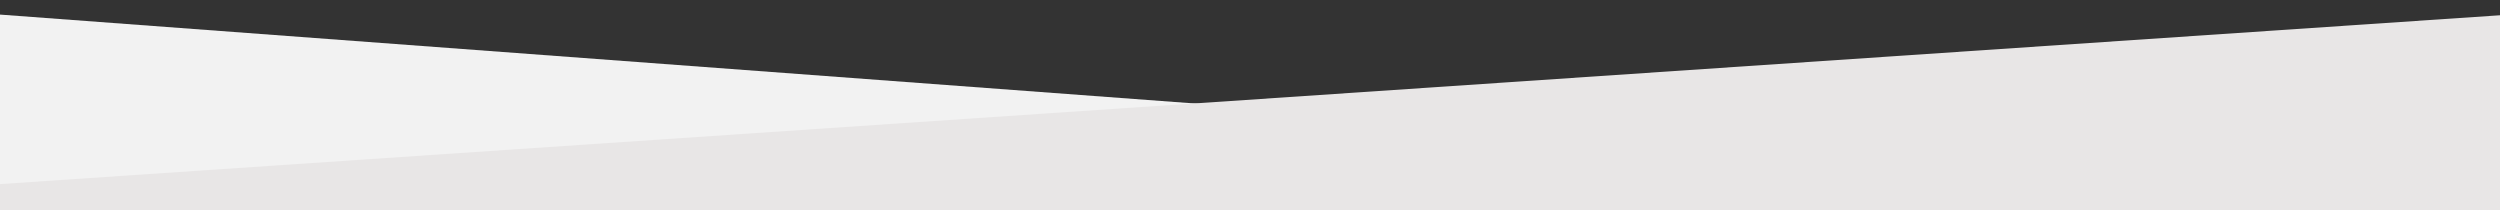 <svg xmlns="http://www.w3.org/2000/svg" id="Calque_1" data-name="Calque 1" viewBox="0 0 1464.23 123.13"><rect x="0" y="0" width="1464.23" height="123.13" fill="#333333" stroke="none"/><defs><style>.cls-1{fill:#f2f2f2;}.cls-2{fill:#e8e6e6;}</style></defs><path class="cls-1" d="M1435.5,115.36-35,5.94l4.71,544.22,1470,52.62Z"></path><path class="cls-2" d="M-4.52,108.13,1464.68,8.91l-1.27,632.58L-5.68,683.94Z"></path></svg>